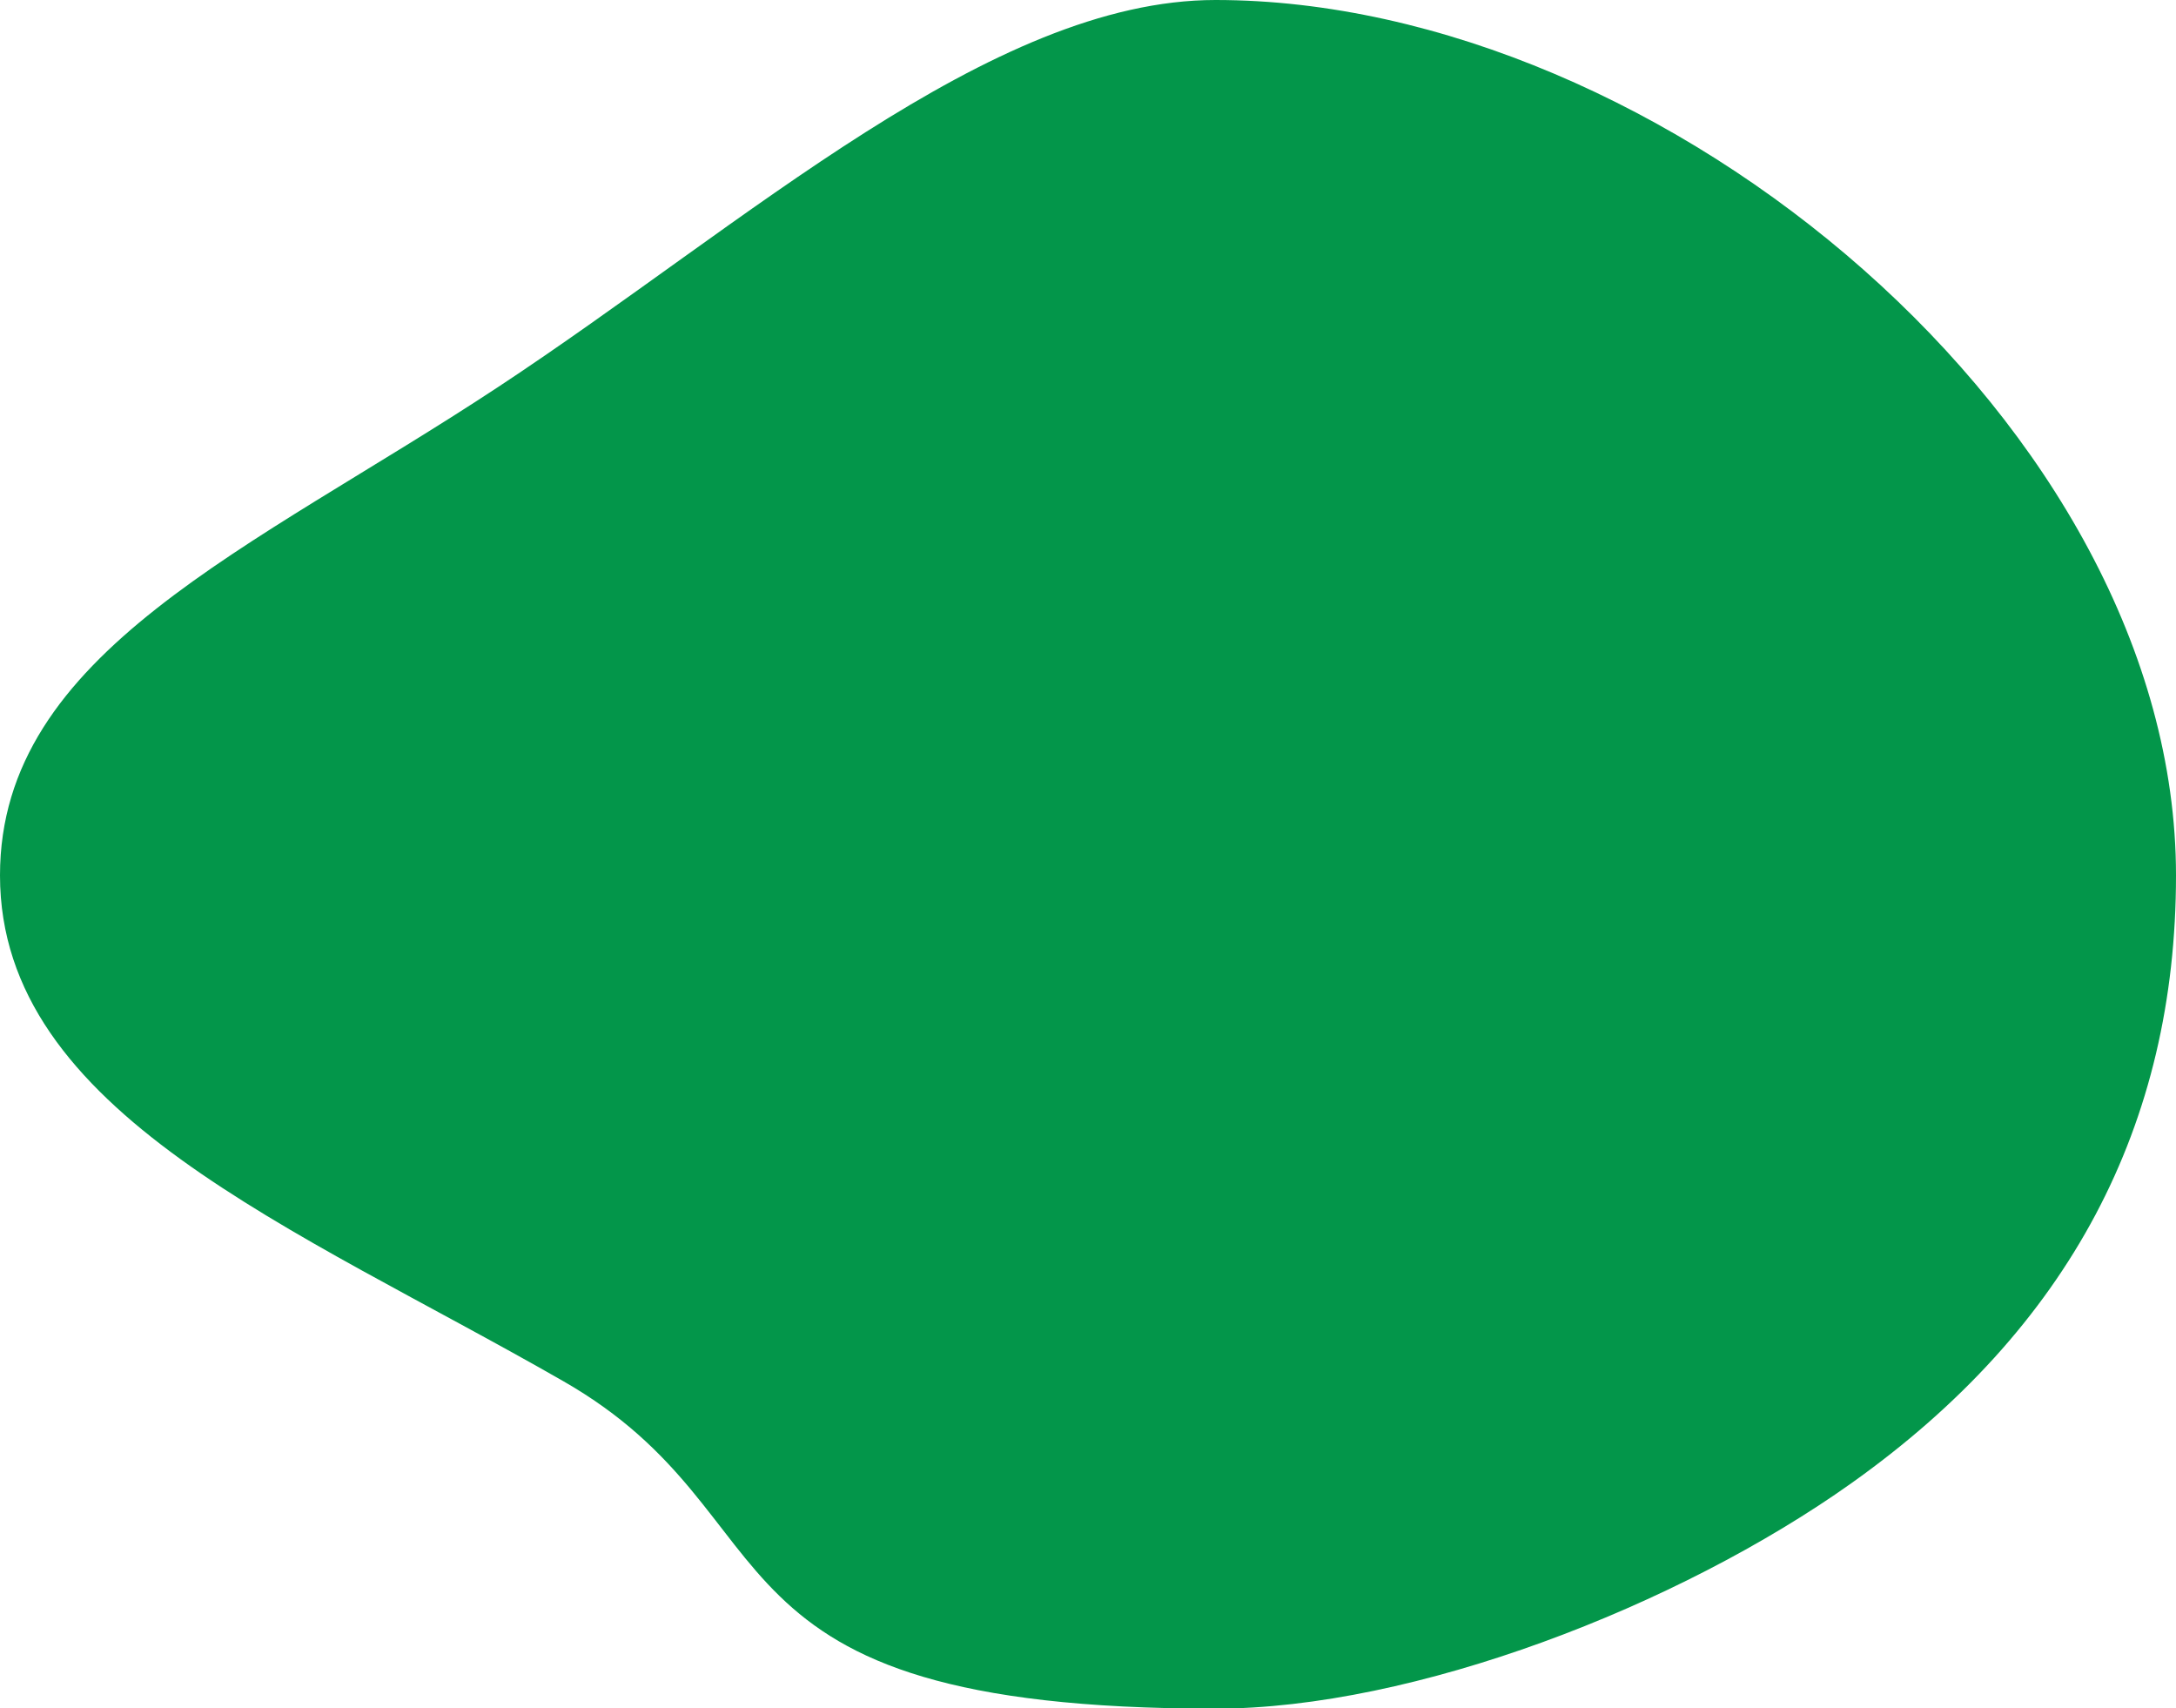 <?xml version="1.0" encoding="UTF-8"?> <!-- Generator: Adobe Illustrator 23.1.0, SVG Export Plug-In . SVG Version: 6.00 Build 0) --> <svg xmlns="http://www.w3.org/2000/svg" xmlns:xlink="http://www.w3.org/1999/xlink" id="Layer_1" x="0px" y="0px" viewBox="0 0 826.9 649.1" style="enable-background:new 0 0 826.9 649.1;" xml:space="preserve"> <style type="text/css"> .st0{fill-rule:evenodd;clip-rule:evenodd;fill:#03964A;} </style> <path class="st0" d="M826.9,332.6c0,94.7-40.4,172-123.3,230.9c-66,46.9-166.4,85.7-241.8,85.7c-201.8,0-156.9-72.4-247.7-124.4 C111.9,466.2,0,422.7,0,332.6c0-84.8,95.5-123.7,189.2-185.5C283.6,84.9,376.5,0,461.9,0C632,0,826.9,162.5,826.9,332.6z"></path> </svg> 